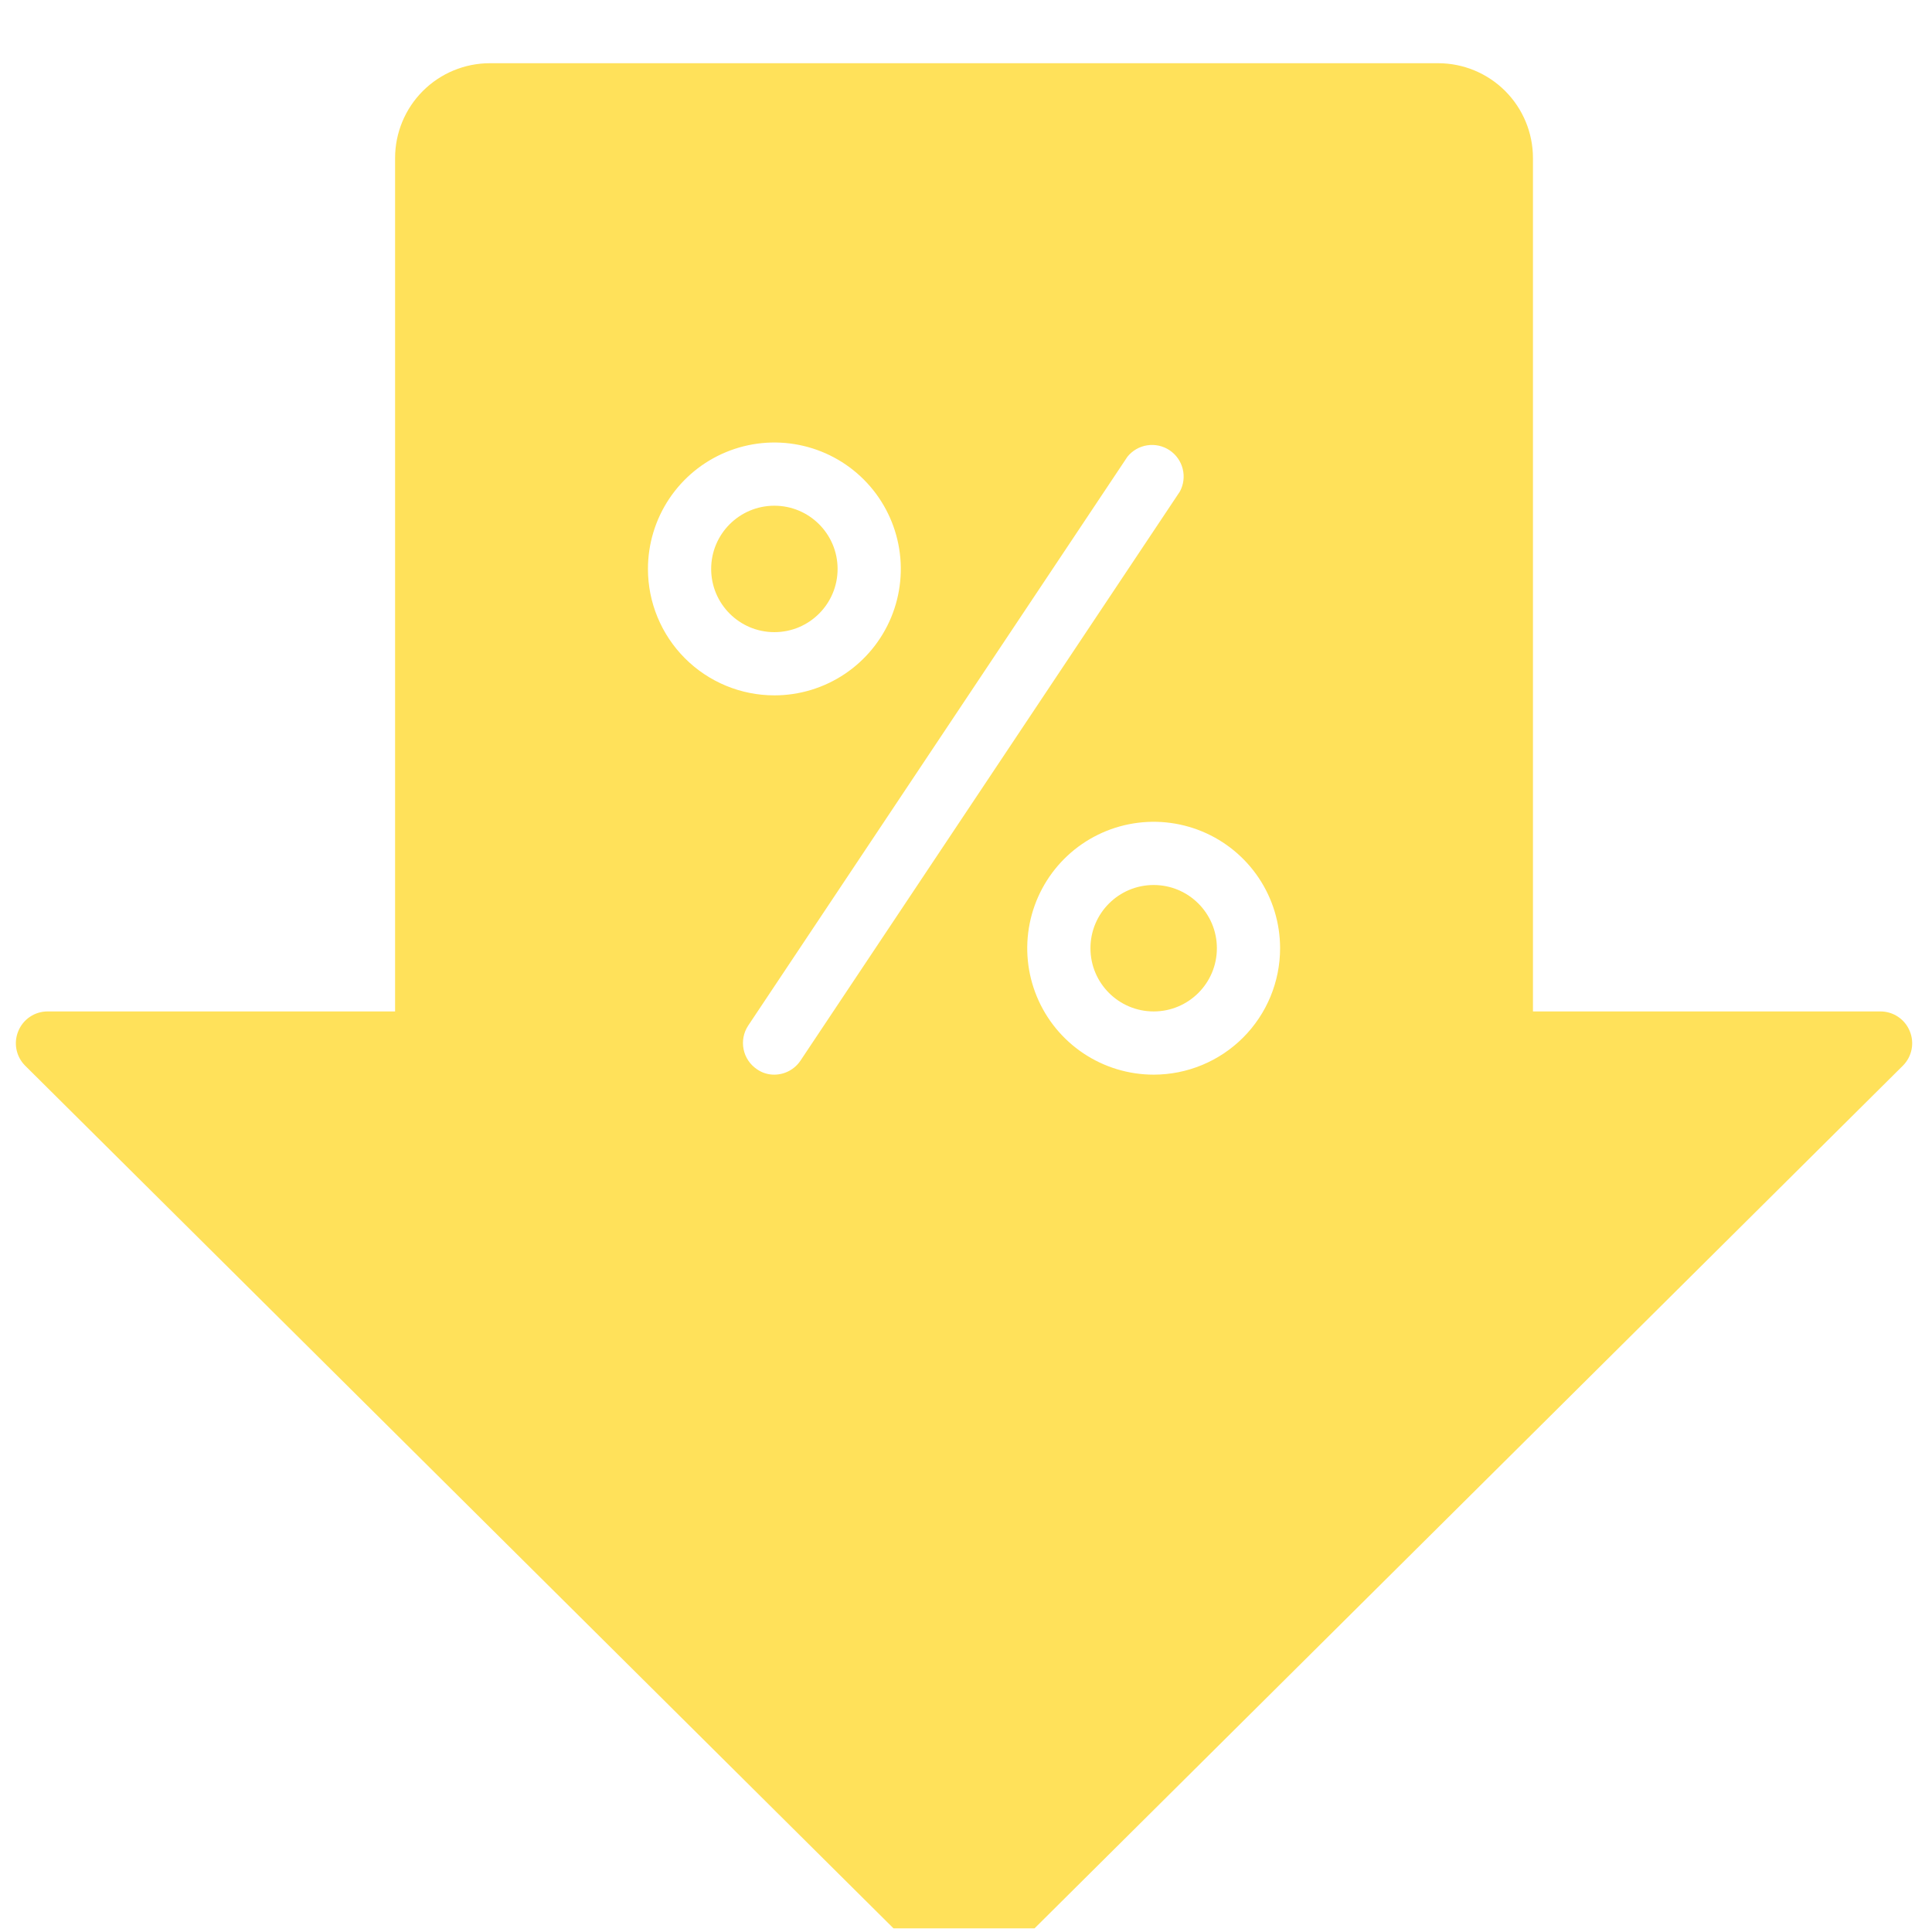 <svg width="489" height="489" viewBox="0 0 489 489" fill="none" xmlns="http://www.w3.org/2000/svg">
<g clip-path="url(#clip0_506_1564)">
<path d="M196 160C204.837 160 212 152.837 212 144C212 135.163 204.837 128 196 128C187.163 128 180 135.163 180 144C180 152.837 187.163 160 196 160Z" fill="#FFE15A"/>
<path d="M292 256C300.837 256 308 248.837 308 240C308 231.163 300.837 224 292 224C283.163 224 276 231.163 276 240C276 248.837 283.163 256 292 256Z" fill="#FFE15A"/>
<path d="M483.359 260.96C482.759 259.499 481.74 258.248 480.43 257.366C479.12 256.483 477.579 256.008 475.999 256H387.999V40C387.999 33.635 385.471 27.53 380.97 23.029C376.469 18.529 370.364 16 363.999 16H123.999C117.634 16 111.529 18.529 107.029 23.029C102.528 27.53 99.999 33.635 99.999 40V256H11.999C10.42 256.008 8.878 256.483 7.568 257.366C6.259 258.248 5.239 259.499 4.639 260.96C4.027 262.417 3.859 264.023 4.158 265.575C4.457 267.126 5.209 268.555 6.319 269.68L227.039 488.96C231.539 493.454 237.639 495.979 243.999 495.979C250.359 495.979 256.459 493.454 260.959 488.96L481.679 269.68C482.789 268.555 483.541 267.126 483.84 265.575C484.139 264.023 483.972 262.417 483.359 260.96ZM163.999 144C163.999 137.671 165.876 131.484 169.392 126.222C172.908 120.959 177.906 116.858 183.753 114.436C189.601 112.014 196.035 111.38 202.242 112.615C208.449 113.85 214.151 116.897 218.627 121.373C223.102 125.848 226.15 131.55 227.384 137.757C228.619 143.965 227.985 150.399 225.563 156.246C223.141 162.093 219.04 167.091 213.777 170.607C208.515 174.123 202.328 176 195.999 176C187.512 176 179.373 172.629 173.372 166.627C167.371 160.626 163.999 152.487 163.999 144ZM202.639 268.4C201.914 269.5 200.929 270.405 199.771 271.033C198.612 271.661 197.317 271.993 195.999 272C194.426 272.018 192.888 271.542 191.599 270.64C189.845 269.467 188.626 267.649 188.207 265.581C187.787 263.513 188.201 261.364 189.359 259.6L285.359 115.6C286.61 114.048 288.394 113.018 290.364 112.713C292.334 112.408 294.347 112.849 296.008 113.95C297.67 115.051 298.861 116.732 299.347 118.665C299.834 120.598 299.581 122.643 298.639 124.4L202.639 268.4ZM291.999 272C285.67 272 279.483 270.123 274.221 266.607C268.959 263.091 264.857 258.093 262.435 252.246C260.013 246.399 259.379 239.965 260.614 233.757C261.849 227.55 264.896 221.848 269.372 217.373C273.847 212.897 279.549 209.85 285.756 208.615C291.964 207.38 298.398 208.014 304.245 210.436C310.092 212.858 315.09 216.959 318.606 222.222C322.122 227.484 323.999 233.671 323.999 240C323.999 248.487 320.628 256.626 314.627 262.627C308.625 268.629 300.486 272 291.999 272Z" fill="#FFE15A"/>
</g>
<defs>
<clipPath id="clip0_506_1564">
<rect width="488.07" height="488.071" fill="white"/>
</clipPath>
</defs>
</svg>
